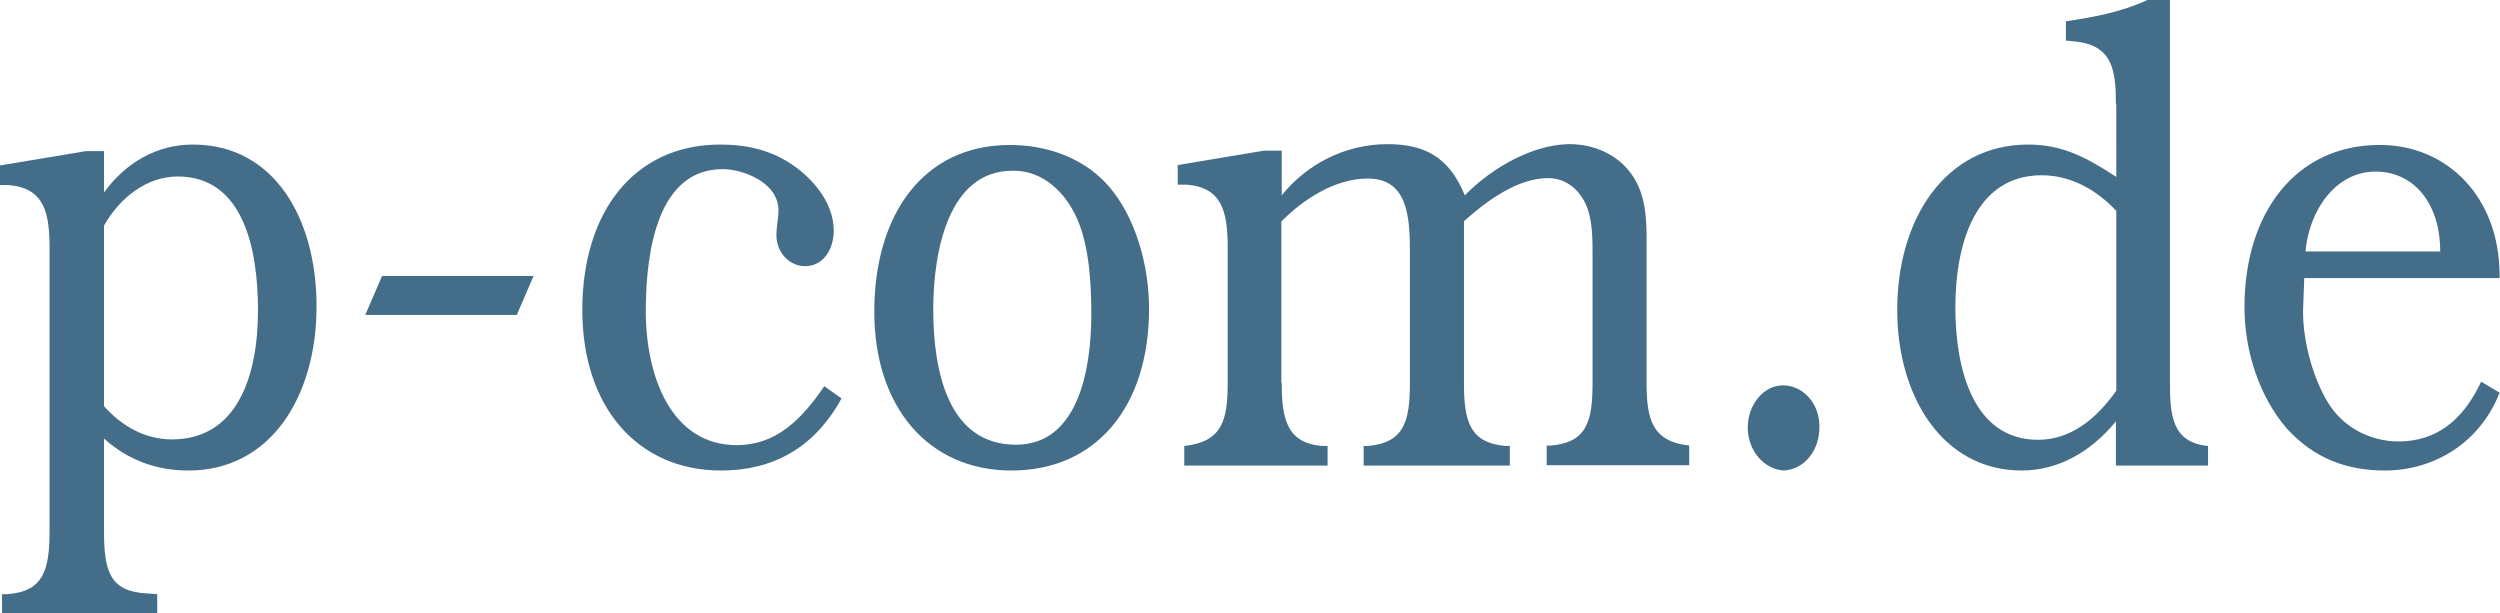<svg xmlns="http://www.w3.org/2000/svg" xmlns:xlink="http://www.w3.org/1999/xlink" id="Ebene_1" x="0px" y="0px" viewBox="0 0 610.5 149.8" style="enable-background:new 0 0 610.5 149.8;" xml:space="preserve"><style type="text/css">	.st0{fill:#446D89;}</style><g>	<path class="st0" d="M25.4,129.7c0,9.7,1.4,14.7,10.3,15.2l2.7,0.2v4.8H0.5v-4.8h1.2c8.9-0.6,10.4-5.9,10.4-15.4V60.6  c0-8.9-1.4-14.7-10-15.4H0v-4.8l21-3.5h4.4v10.1c5.3-7.3,12.9-11.7,21.7-11.7c19.9,0,30.2,18.1,30.2,39.5  c0,21.9-11.1,40.1-31.3,40.1c-7.7,0-14.7-2.5-20.6-7.8V129.7z M25.4,99.2c4.4,4.9,10,8.1,16.6,8.1c15.9,0,21-15.4,21-31.5  c0-15.1-3.6-32.7-19.6-32.7c-7.5,0-14.1,5.1-18,12V99.2z"></path>	<path class="st0" d="M126.2,76.9h-37l4.1-9.5h37L126.2,76.9z"></path>	<path class="st0" d="M205.5,97.3c-6.7,12.2-16.9,17.6-29.4,17.6c-20.4,0-33.9-15.5-33.9-39.2c0-23.9,12.6-40.4,33.7-40.4  c6.6,0,12.8,1.4,18.4,5.5c4.5,3.3,9.3,8.9,9.3,15.5c0,4.8-2.7,8.7-7,8.7c-3.7,0-7-3.2-7-7.6c0-2.1,0.5-4,0.5-6  c0-7-8.9-10.1-13.6-10.1c-15.8,0-18.7,19.7-18.8,34.1v0.5c0,16,6.2,32.8,22.2,32.8c9.6,0,15.8-6.2,21.4-14.4L205.5,97.3z"></path>	<path class="st0" d="M270.6,45.3c6.7,7.6,10,19.5,10,30.1c0,23.9-12.9,39.5-33.6,39.5c-20.3,0-33.5-15.5-33.5-38.8  c0-23.6,11.9-40.7,33.1-40.7C255.1,35.4,264.3,38.2,270.6,45.3z M247.2,41.7c-15.5,0-19.3,19.5-19.3,33.9c0,15.4,3.8,33,20.2,33  c15,0,18.4-17.9,18.4-31.9c0-7.3-0.5-16.5-3.4-23.1c-2.9-6.8-8.6-11.9-15.4-11.9H247.2z"></path>	<path class="st0" d="M313,93.5c0,8.7,1.2,14.6,9.7,15.4h1.5v4.8h-35v-4.8c9.3-1,10.6-6.3,10.6-15.4v-33c0-8.9-1.4-14.7-10-15.4  h-2.2v-4.8l21-3.5h4.4v10.9c6-7.5,15.4-12.5,25.8-12.5c8.8,0,15,2.9,18.9,12.5c6.9-7,16.5-12.2,25.1-12.5h0.5  c5.8,0,11.9,2.4,15.5,7.9c3,4.6,3.3,10,3.3,15.4v34.9c0,8.6,1.1,14.4,10.4,15.4v4.8h-34.8v-4.8h1.1c8.8-0.8,10.1-6,10.1-15.4V62.1  c0-3.5,0-7.3-1.1-10.8c-1.6-4.8-5.3-7.8-9.7-7.8c-7.3,0-14.5,5.1-20.6,10.5v39.5c0,9.4,1.4,14.6,10.1,15.4h1.1v4.8h-35.7v-4.8h1.1  c8.8-0.8,10.2-6,10.2-15.4V61.7c0-8.7-0.5-18.1-10.3-18.1c-8,0-15.8,5.1-21.1,10.5V93.5z"></path>	<path class="st0" d="M435.6,114.9c-4.8-0.3-8.8-4.8-8.8-10.5c0-5.5,3.8-10.3,8.6-10.3s8.9,4.3,8.9,10  C444.4,109.9,440.7,114.6,435.6,114.9z"></path>	<path class="st0" d="M516.7,25.5c0-8.2-0.7-14.6-10.3-15.4l-1.9-0.2V5.2c6.7-1,13.4-2.2,19.9-5.2h5.5v93.5c0,7.8,0.5,14.6,9.3,15.4  v4.8h-22.5v-10.8c-6.2,7.6-14.3,12-23,12c-19.3,0-30.4-18.1-30.4-39.2c0-22.2,11.7-40.4,32-40.4c8.4,0,14.3,3.2,21.5,7.9V25.5z   M516.7,51.4c-5.1-5.4-11.4-8.6-18.1-8.6c-16,0-21.1,16.3-21.1,32.3c0,15.1,4.4,32.3,20.2,32.3c7.8,0,14.1-4.9,19.1-12V51.4z"></path>	<path class="st0" d="M562.7,67.9l-0.3,8.1c0,7.3,2.3,15.9,5.9,22c3.8,6.5,10.7,9.8,17.4,9.8c9.3,0,15.8-5.2,20.2-14.6l4.5,2.7  c-4.9,12.5-16.3,19-28,19c-9.2,0-17.3-2.9-24-10.3c-6.7-7.8-10.3-18.9-10.3-29.6c0-23,12.5-39.5,32.8-39.6h0.3  c16.2,0,29.2,12.5,29.2,31.9v0.6H562.7z M595.9,61.4c0-11.7-6.4-19.5-15.8-19.5c-9.7,0-16.2,9.4-17.1,19.5H595.9z"></path></g></svg>